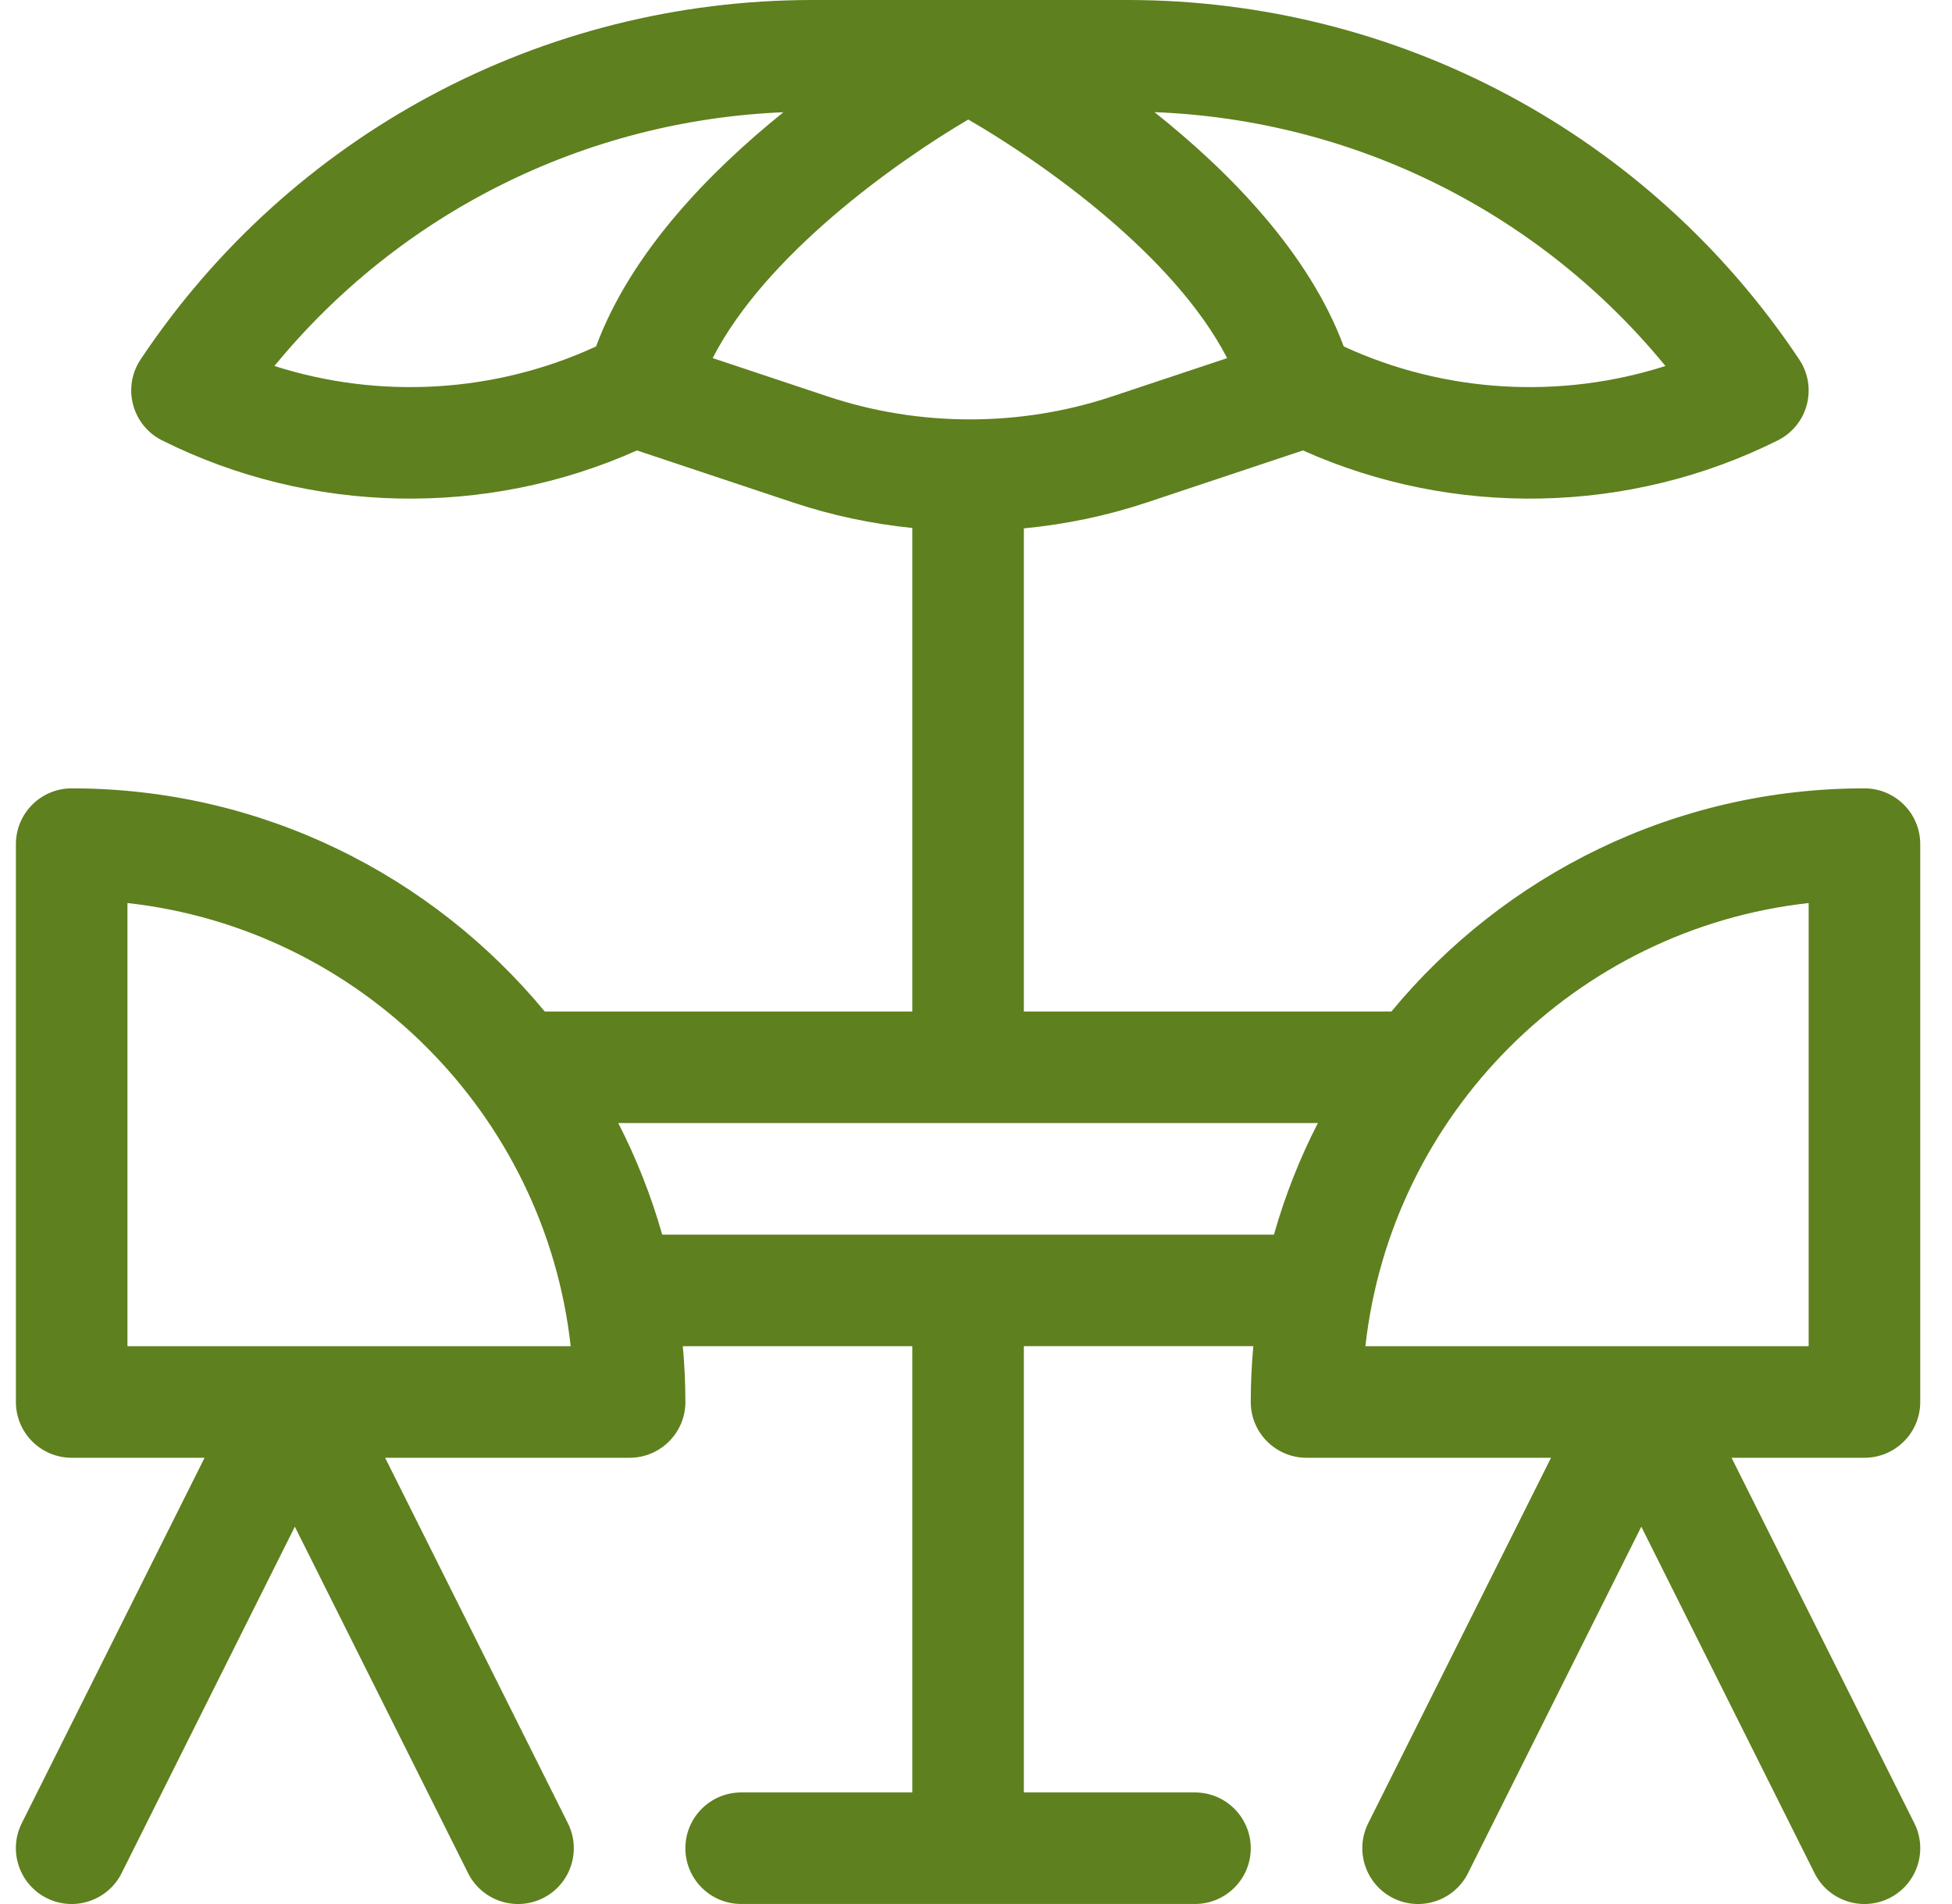 <svg width="41" height="40" viewBox="0 0 41 40" fill="none" xmlns="http://www.w3.org/2000/svg">
<g clip-path="url(#clip0_0_245)">
<path d="M39.161 16.562C35.167 16.562 31.591 18.388 29.225 21.25H21.505V11.1C22.384 11.016 23.255 10.834 24.095 10.554L27.367 9.463C30.533 10.88 34.224 10.809 37.338 9.253L37.342 9.251C37.642 9.101 37.864 8.829 37.95 8.504C38.036 8.179 37.979 7.833 37.792 7.553C34.64 2.823 29.364 0 23.68 0H17.065C11.381 0 6.105 2.823 2.952 7.553C2.766 7.833 2.709 8.179 2.796 8.504C2.882 8.829 3.104 9.102 3.405 9.252C6.519 10.809 10.21 10.88 13.378 9.463L16.65 10.554C17.465 10.826 18.309 11.005 19.162 11.092V21.25H11.442C9.075 18.389 5.5 16.562 1.506 16.562C0.858 16.562 0.334 17.087 0.334 17.734V29.453C0.334 30.1 0.858 30.625 1.506 30.625H4.297L0.457 38.303C0.168 38.882 0.403 39.586 0.982 39.876C1.561 40.166 2.265 39.929 2.554 39.352L6.193 32.073L9.832 39.352C10.122 39.931 10.826 40.165 11.405 39.876C11.983 39.587 12.218 38.882 11.928 38.303L8.089 30.625H13.224C13.871 30.625 14.396 30.1 14.396 29.453C14.396 29.058 14.377 28.667 14.342 28.281H19.162V37.656H15.568C14.921 37.656 14.396 38.181 14.396 38.828C14.396 39.475 14.921 39.999 15.568 39.999H25.099C25.746 39.999 26.271 39.475 26.271 38.828C26.271 38.181 25.746 37.656 25.099 37.656H21.505V28.28H26.325C26.29 28.666 26.271 29.058 26.271 29.453C26.271 30.1 26.795 30.625 27.443 30.625H32.578L28.738 38.303C28.449 38.882 28.683 39.586 29.262 39.876C29.842 40.166 30.545 39.929 30.834 39.352L34.474 32.073L38.113 39.352C38.403 39.931 39.106 40.165 39.685 39.876C40.264 39.587 40.499 38.882 40.209 38.303L36.37 30.625H39.161C39.808 30.625 40.333 30.1 40.333 29.453V17.734C40.333 17.087 39.808 16.562 39.161 16.562ZM34.981 7.689C32.773 8.395 30.346 8.258 28.224 7.278C27.489 5.302 25.816 3.603 24.249 2.356C28.446 2.518 32.339 4.463 34.981 7.689ZM5.764 7.689C8.398 4.474 12.274 2.531 16.455 2.358C14.907 3.604 13.251 5.304 12.52 7.278C10.399 8.258 7.972 8.395 5.764 7.689ZM14.969 7.523C16.08 5.356 18.802 3.414 20.338 2.511C21.894 3.411 24.654 5.35 25.775 7.524L23.354 8.33C21.431 8.971 19.313 8.971 17.39 8.33L14.969 7.523ZM2.677 28.281V18.971C7.558 19.513 11.445 23.4 11.987 28.281H2.677ZM13.909 25.937C13.677 25.12 13.366 24.335 12.986 23.593H27.681C27.3 24.335 26.99 25.12 26.758 25.937H13.909ZM37.989 28.281H28.679C29.221 23.4 33.108 19.513 37.989 18.971V28.281Z" fill="#5E801E"/>
</g>
<defs>
<clipPath id="clip0_0_245">
<rect width="40" height="40" fill="white" transform="translate(0.333)"/>
</clipPath>
</defs>
</svg>
